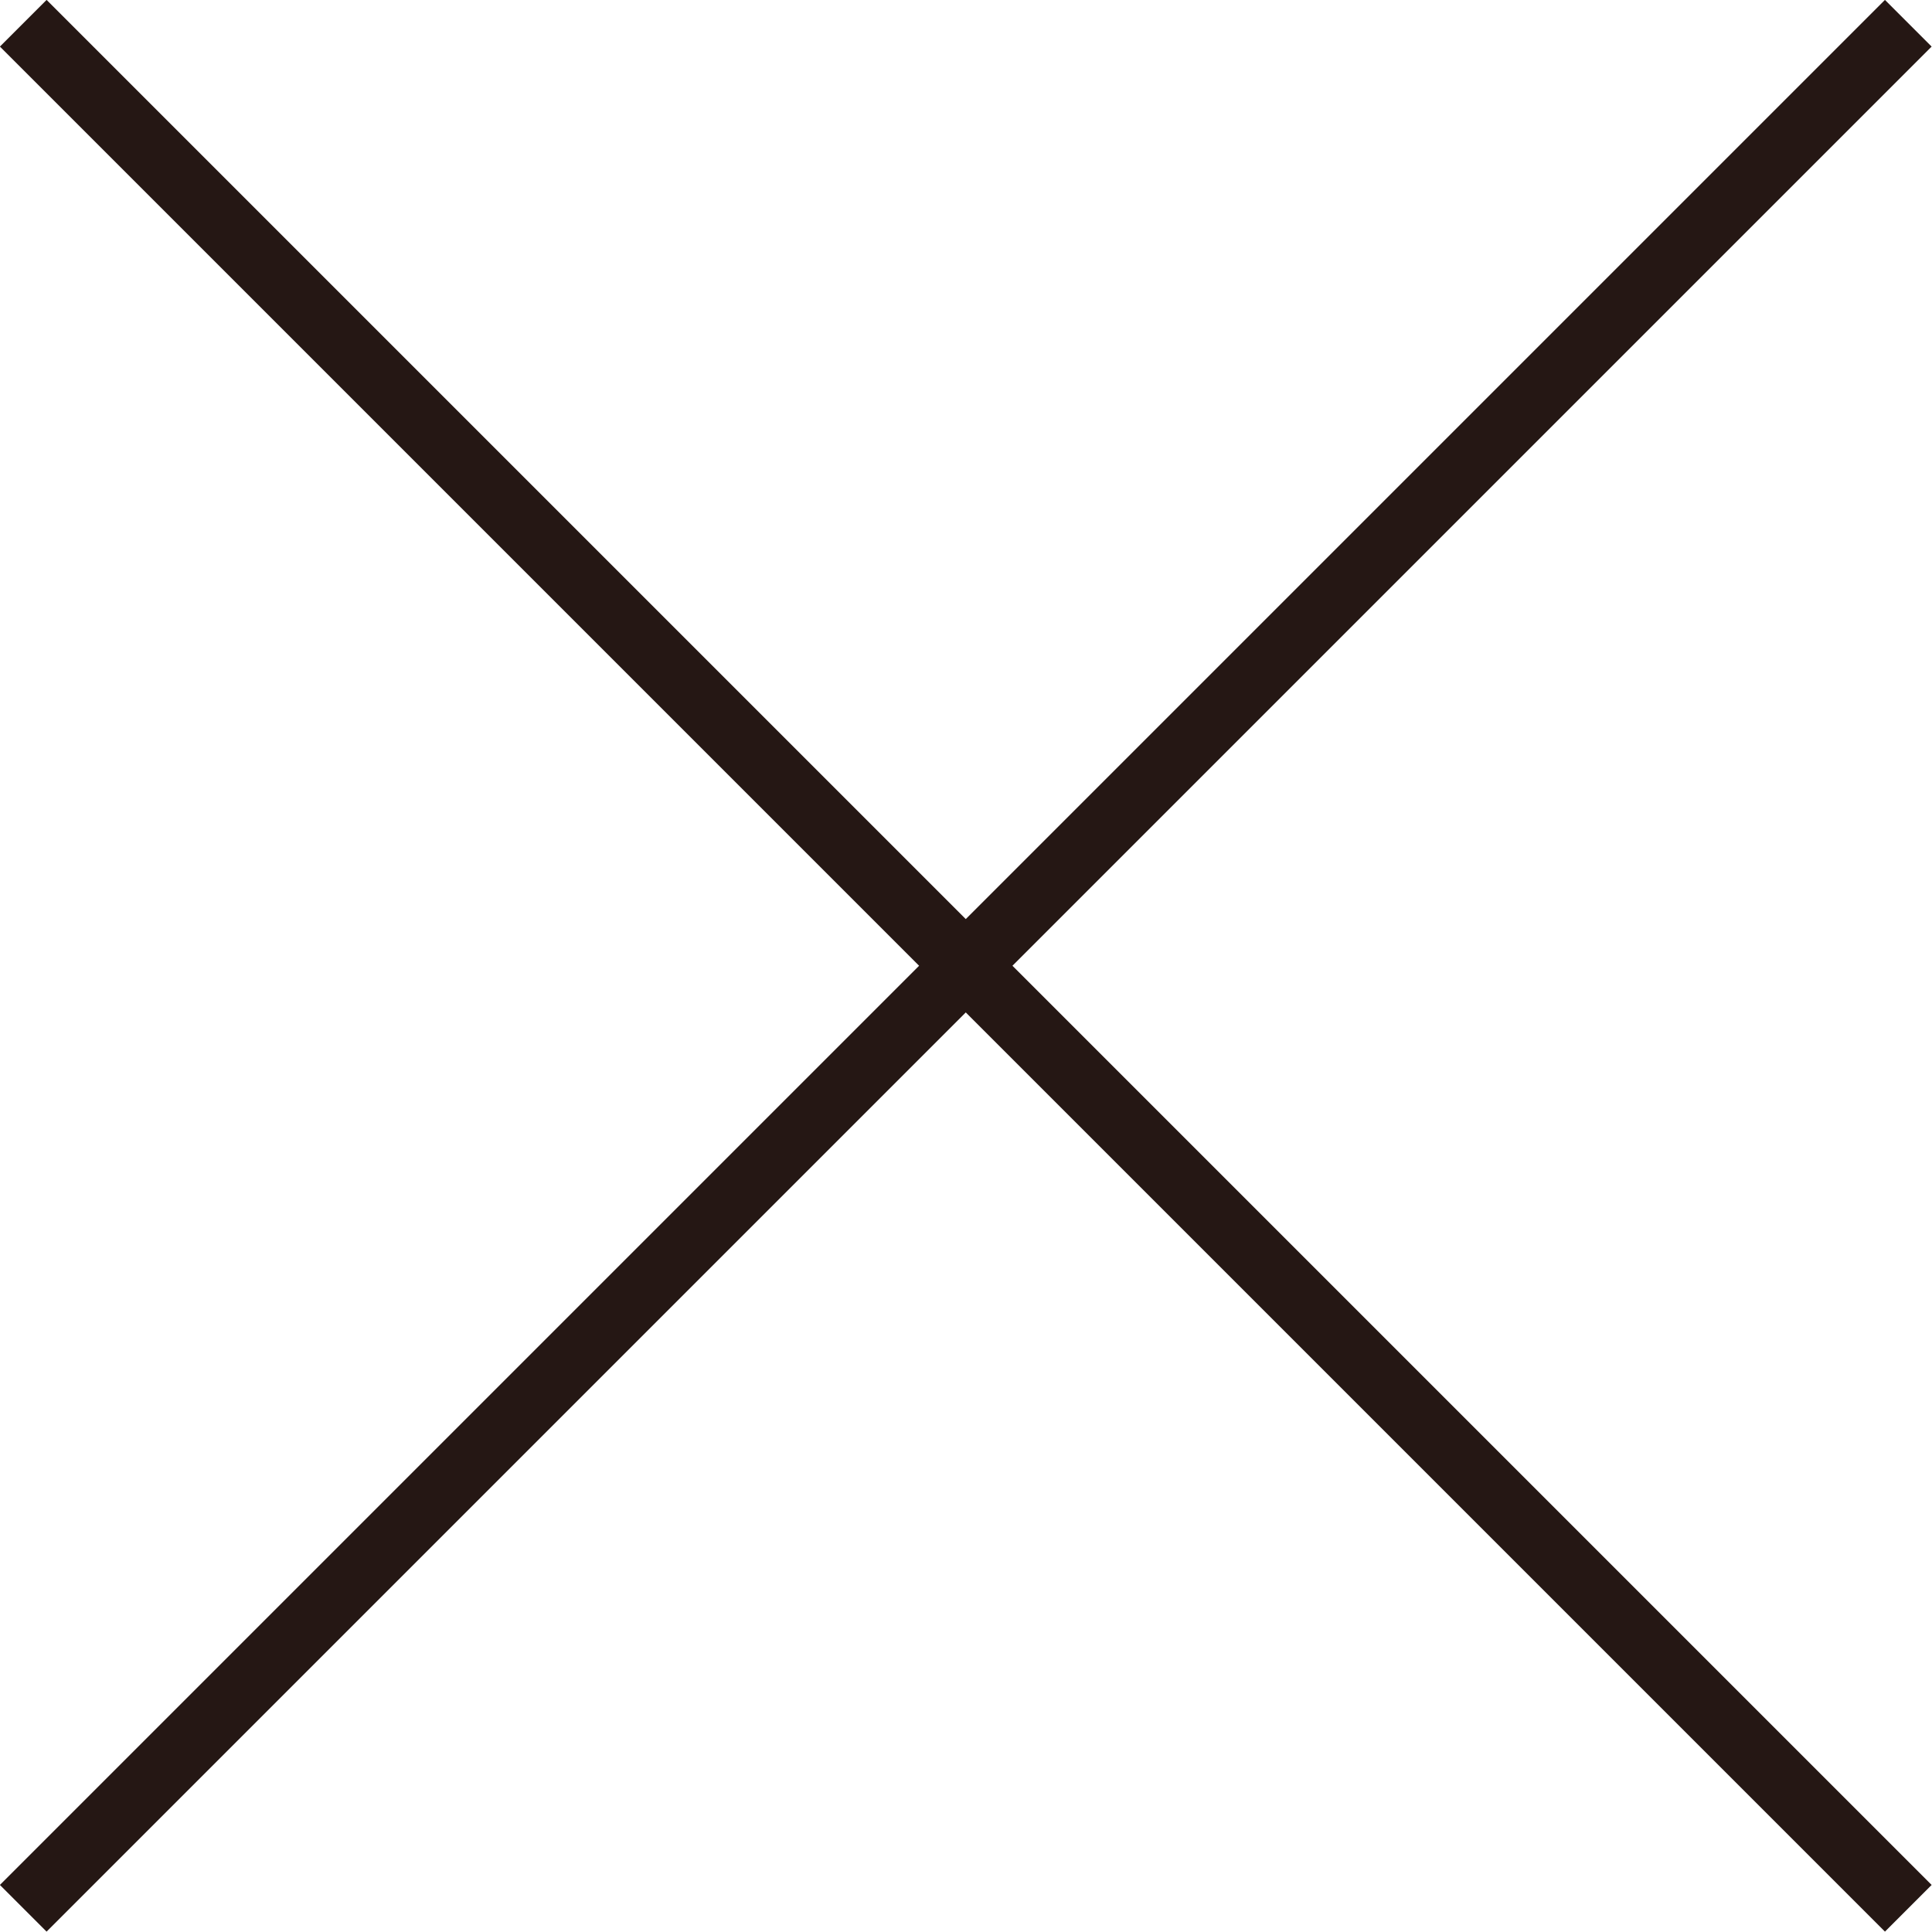<svg xmlns="http://www.w3.org/2000/svg" viewBox="0 0 41.56 41.56"><defs><style>.cls-1{fill:none;stroke:#251714;stroke-miterlimit:10;stroke-width:1.42px;}</style></defs><g id="レイヤー_2" data-name="レイヤー 2"><g id="レイヤー_1-2" data-name="レイヤー 1"><line class="cls-1" x1="0.5" y1="0.5" x2="41.05" y2="41.05"/><line class="cls-1" x1="41.05" y1="0.5" x2="0.5" y2="41.05"/></g></g></svg>